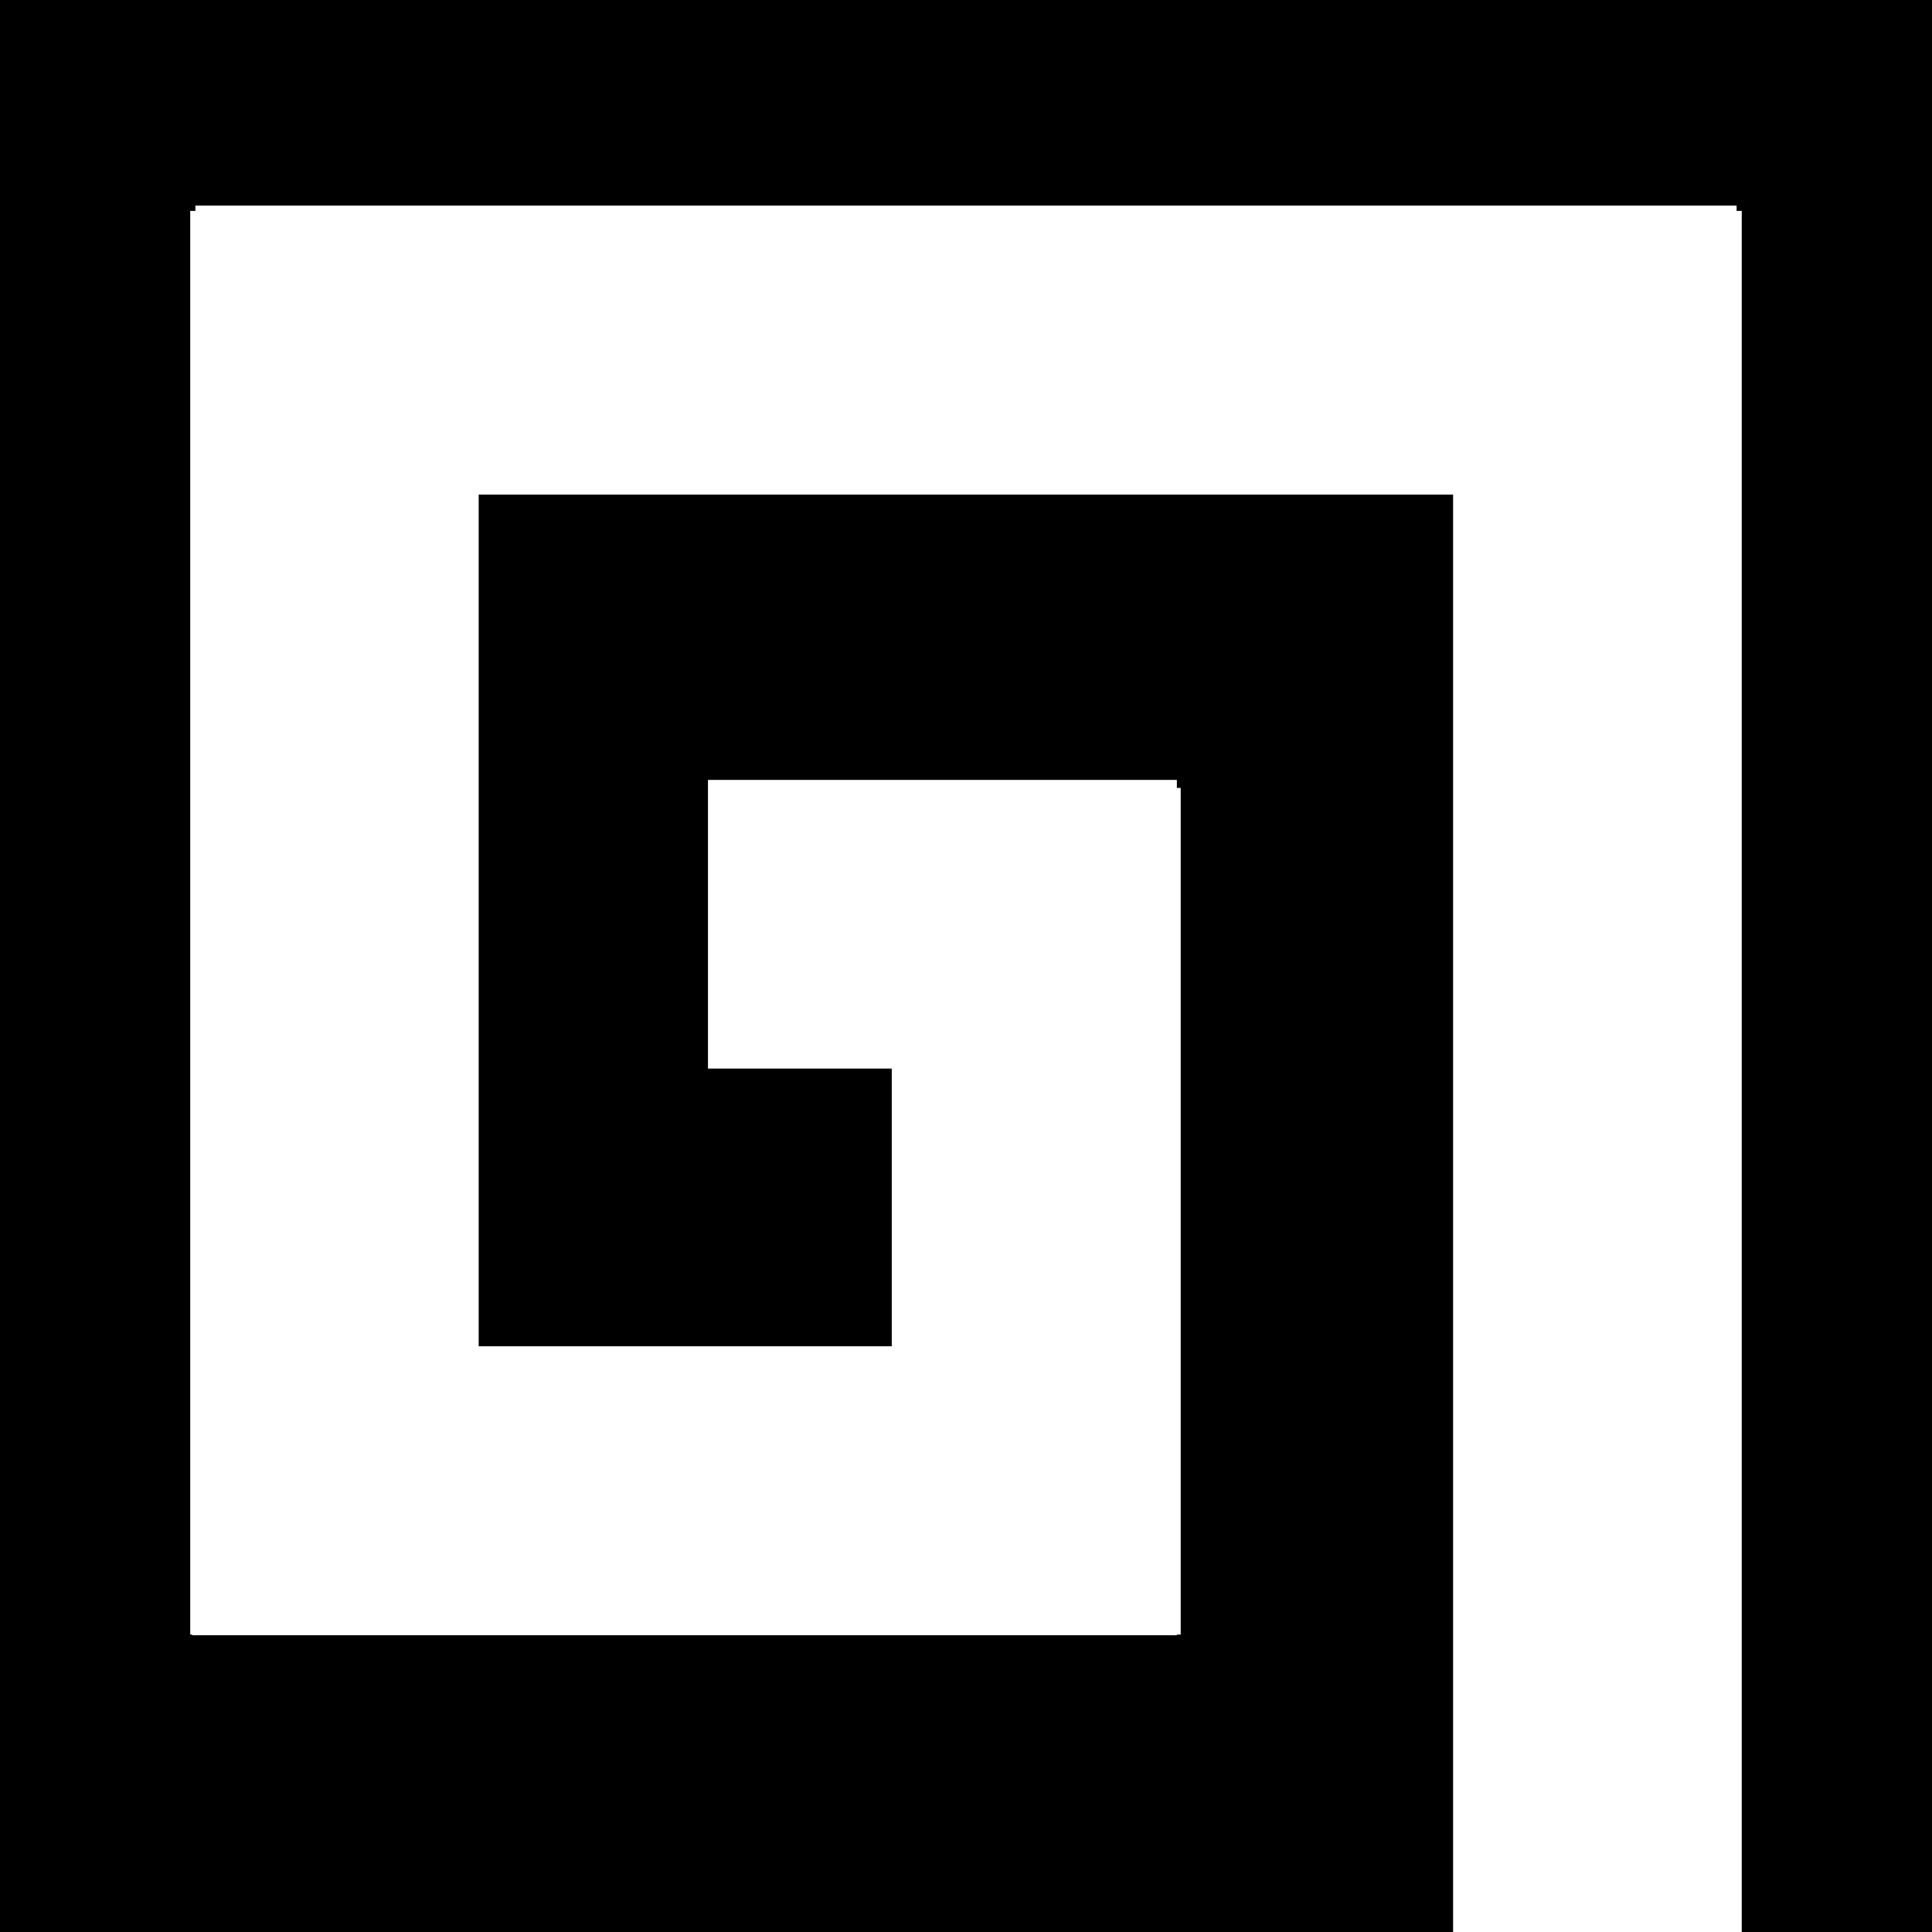 <?xml version="1.0" encoding="UTF-8" standalone="no"?>
<!-- Created with Inkscape (http://www.inkscape.org/) -->

<svg
   width="200"
   height="200"
   viewBox="0 0 52.917 52.917"
   version="1.1"
   id="svg5"
   inkscape:version="1.2.1 (9c6d41e410, 2022-07-14)"
   sodipodi:docname="icon-crook-dark.svg"
   inkscape:export-filename="icon-crook-dark.png"
   inkscape:export-xdpi="96"
   inkscape:export-ydpi="96"
   xmlns:inkscape="http://www.inkscape.org/namespaces/inkscape"
   xmlns:sodipodi="http://sodipodi.sourceforge.net/DTD/sodipodi-0.dtd"
   xmlns="http://www.w3.org/2000/svg"
   xmlns:svg="http://www.w3.org/2000/svg"
   xmlns:rdf="http://www.w3.org/1999/02/22-rdf-syntax-ns#"
   xmlns:cc="http://creativecommons.org/ns#"
   xmlns:dc="http://purl.org/dc/elements/1.1/">
  <title
     id="title38444">GNU Shepherd Icon · Crook</title>
  <sodipodi:namedview
     id="namedview7"
     pagecolor="#000000"
     bordercolor="#ffffff"
     borderopacity="1"
     inkscape:showpageshadow="0"
     inkscape:pageopacity="0"
     inkscape:pagecheckerboard="0"
     inkscape:deskcolor="#000000"
     inkscape:document-units="px"
     showgrid="false"
     inkscape:zoom="1.4142136"
     inkscape:cx="-208.95005"
     inkscape:cy="119.50104"
     inkscape:window-width="1920"
     inkscape:window-height="1011"
     inkscape:window-x="0"
     inkscape:window-y="32"
     inkscape:window-maximized="1"
     inkscape:current-layer="layer1"
     showguides="false" />
  <defs
     id="defs2" />
  <g
     inkscape:label="background"
     inkscape:groupmode="layer"
     id="layer1"
     transform="translate(-244.178,-23.139)">
    <rect
       style="fill:#000000;stroke-width:1.058"
       id="rect297"
       width="52.917"
       height="52.917"
       x="244.178"
       y="23.139" />
  </g>
  <g
     inkscape:groupmode="layer"
     id="layer2"
     inkscape:label="icon"
     transform="translate(-244.178,-23.139)"
     sodipodi:insensitive="true">
    <path
       id="rect4520"
       style="fill:#ffffff;fill-opacity:1;stroke:none;stroke-width:1.058"
       d="m 249.529,28.77 v 0.146 h -0.141 v 38.994 h 0.053 v 0.018 h 26.971 v -0.018 h 0.105 V 44.719 h -0.105 v -0.218 h -12.843 v 7.906 h 5.034 v 7.606 H 257.289 V 36.686 h 26.689 v 39.37 h 7.906 V 28.915 h -0.141 v -0.146 z"
       sodipodi:nodetypes="ccccccccccccccccccccccccc" />
  </g>
</svg>
